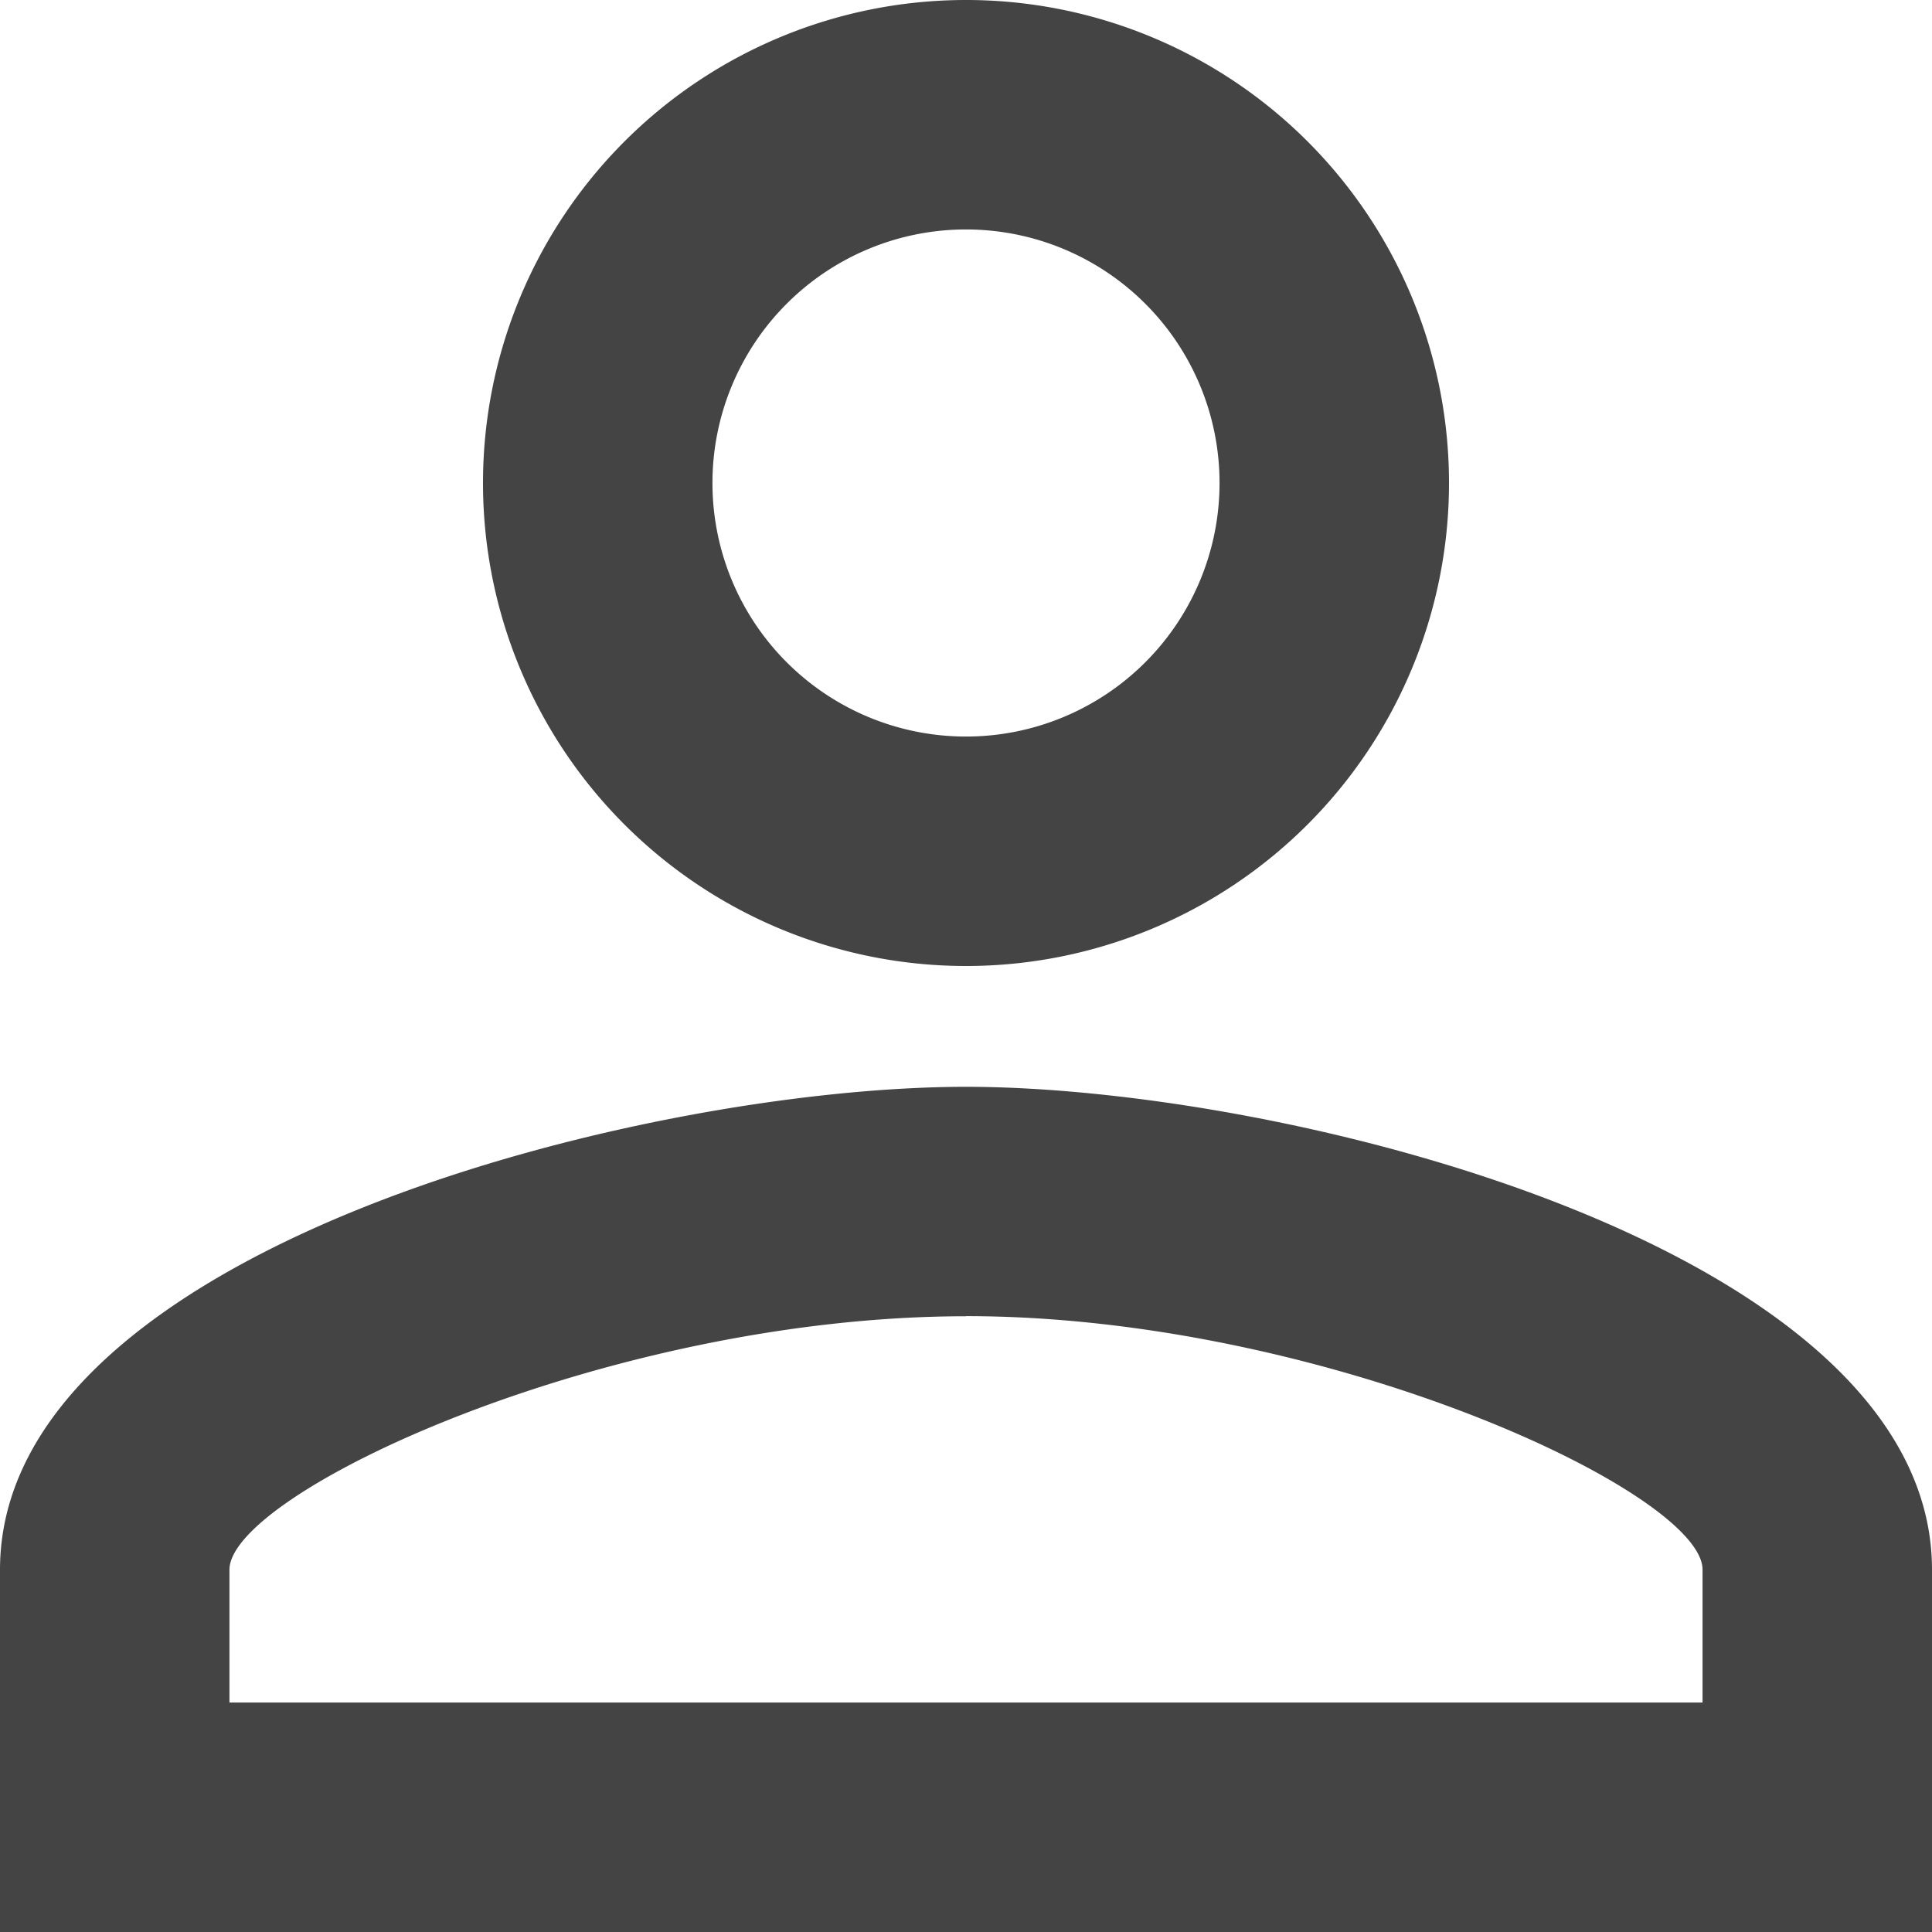 <svg xmlns="http://www.w3.org/2000/svg" width="17" height="17" viewBox="0 0 17 17">
  <path id="Icon_material-person-outline" data-name="Icon material-person-outline" d="M14.5,8.019a2.231,2.231,0,1,1-2.231,2.231A2.231,2.231,0,0,1,14.5,8.019m0,9.562c3.156,0,6.481,1.551,6.481,2.231v1.169H8.019V19.813c0-.68,3.326-2.231,6.481-2.231M14.5,6a4.25,4.25,0,1,0,4.25,4.25A4.249,4.249,0,0,0,14.5,6Zm0,9.563c-2.837,0-8.5,1.424-8.5,4.25V23H23V19.813C23,16.986,17.337,15.563,14.5,15.563Z" transform="translate(-6 -6)" fill="#444"/>
</svg>
